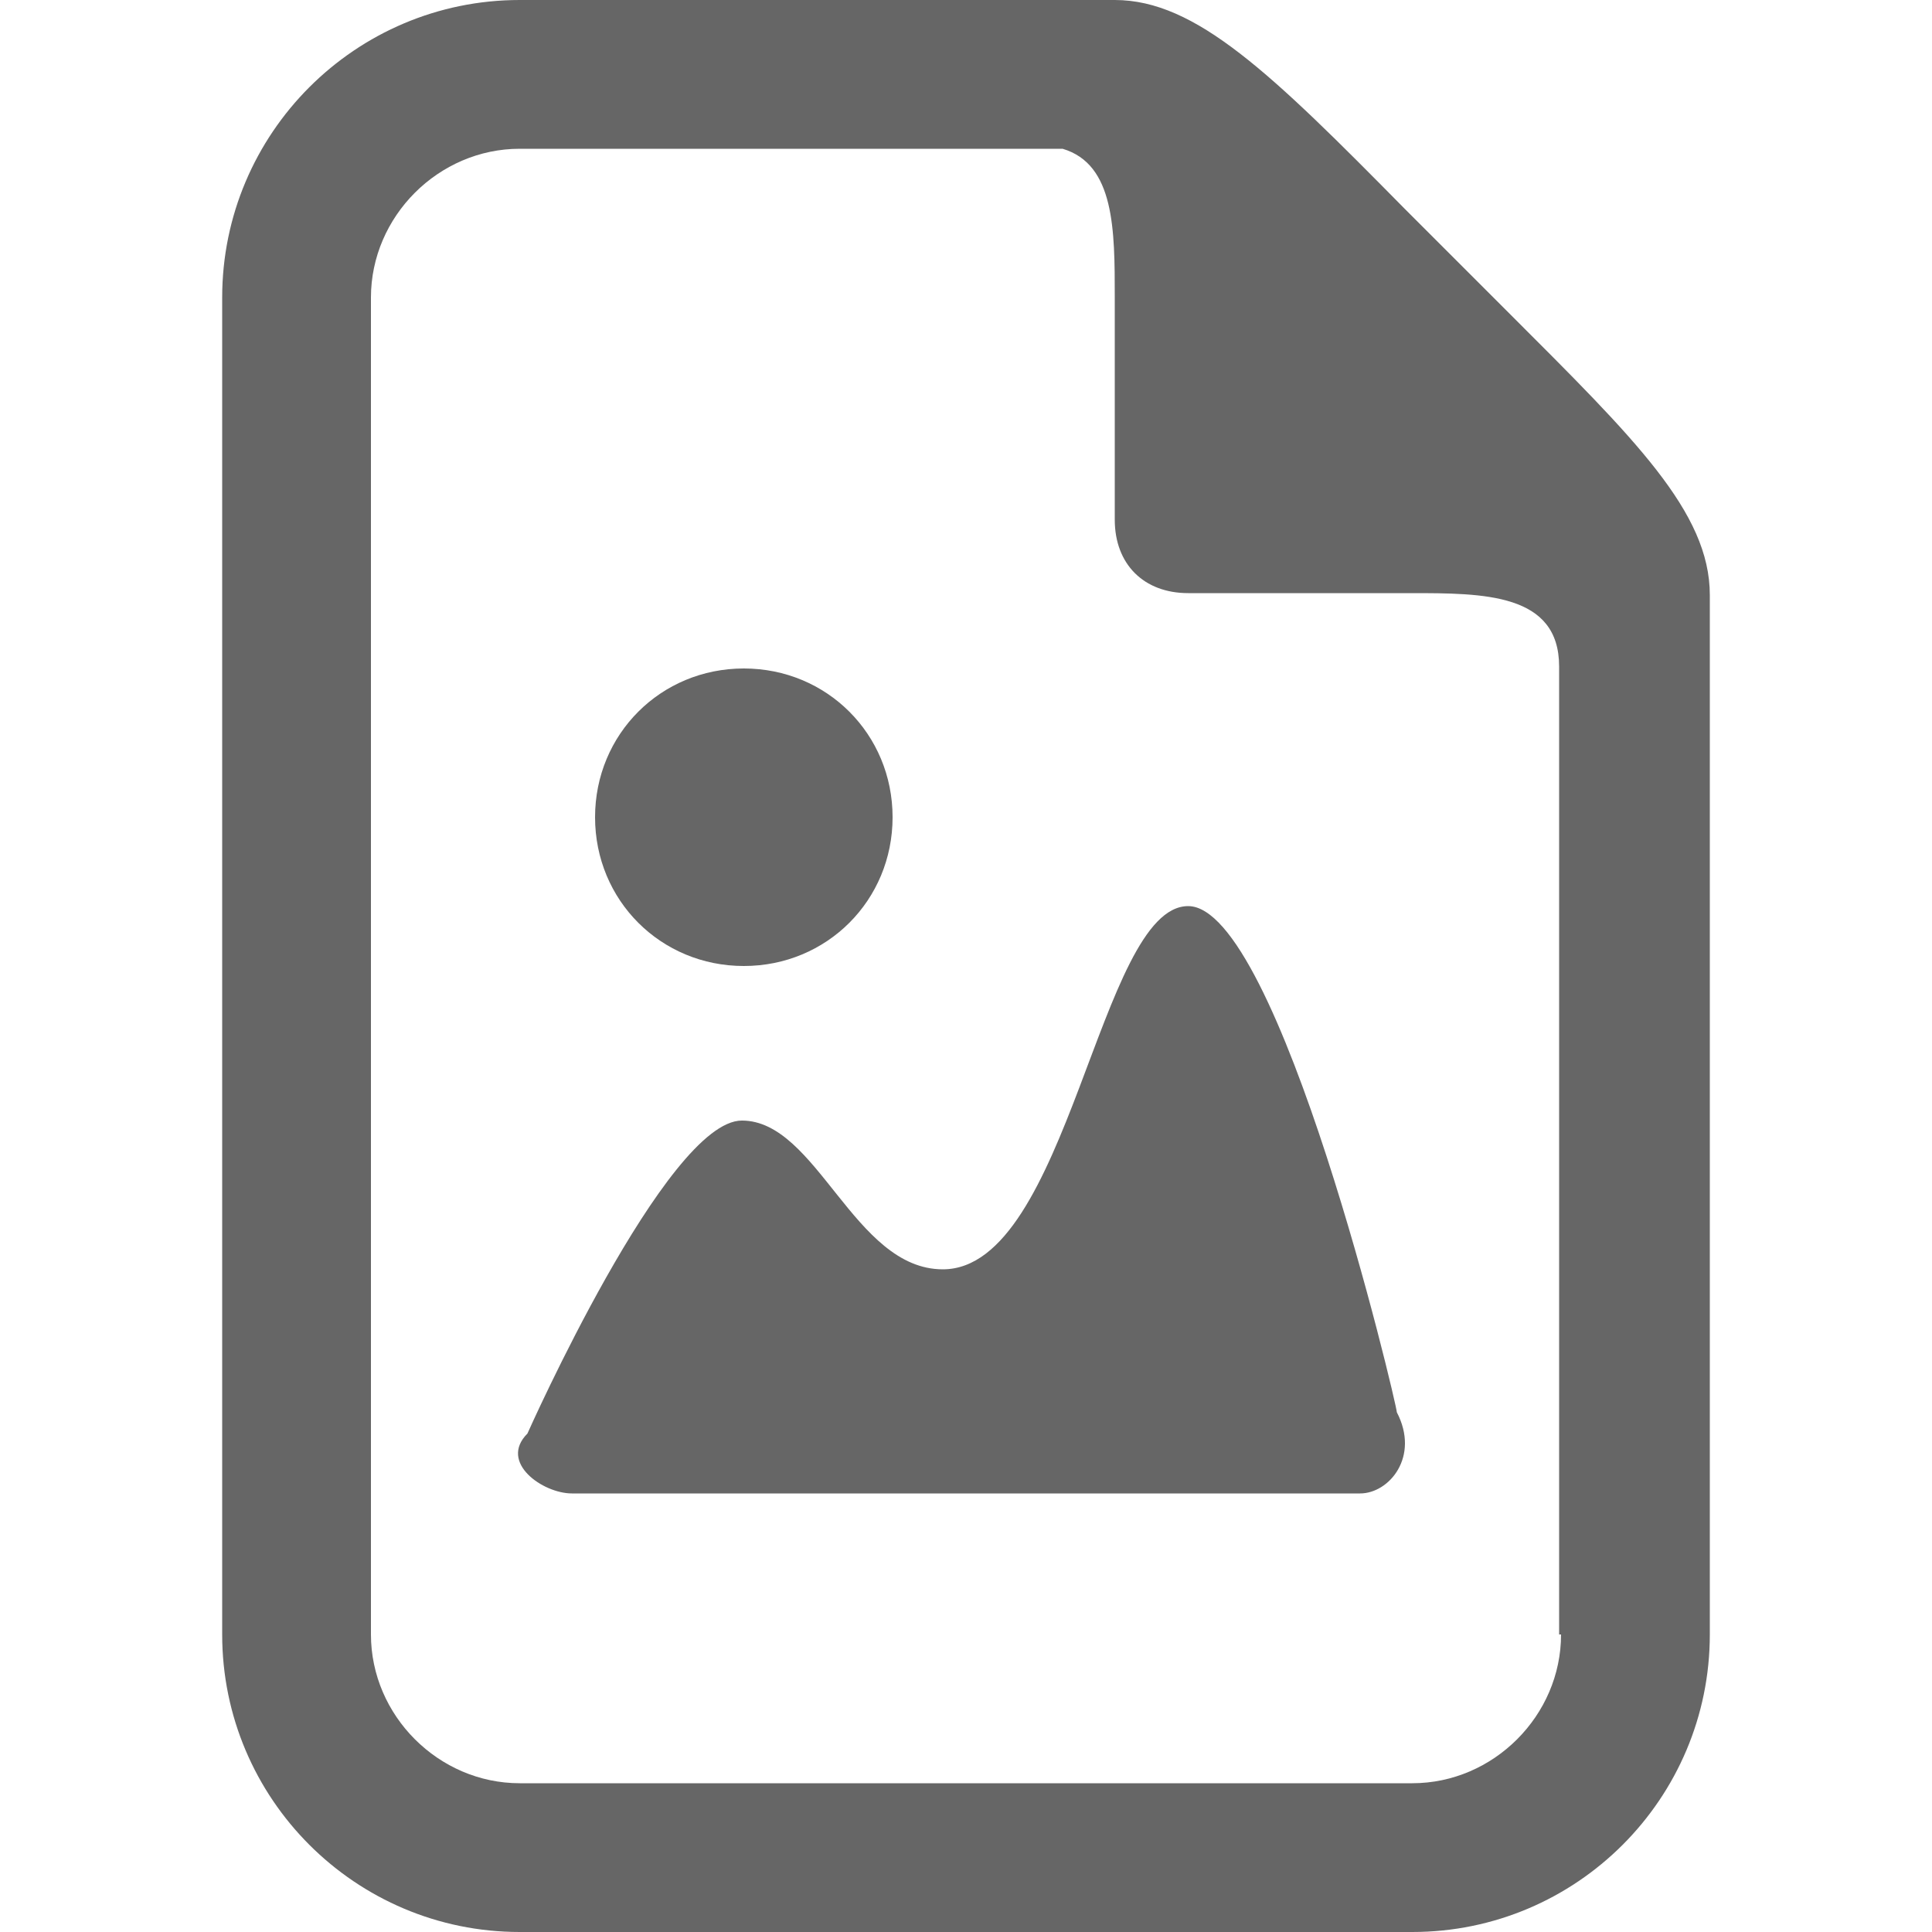 <?xml version="1.0" encoding="utf-8"?>
<!-- Generator: Adobe Illustrator 20.1.0, SVG Export Plug-In . SVG Version: 6.00 Build 0)  -->
<!DOCTYPE svg PUBLIC "-//W3C//DTD SVG 1.1//EN" "http://www.w3.org/Graphics/SVG/1.1/DTD/svg11.dtd">
<svg version="1.1" id="Layer_1" xmlns="http://www.w3.org/2000/svg" xmlns:xlink="http://www.w3.org/1999/xlink" x="0px" y="0px"
	 viewBox="0 0 100 100" enable-background="new 0 0 100 100" style="fill: #666666" xml:space="preserve">
<path class="st0" d="M61.5,46.9c-4.6,0-6.2,18.8-12.7,18.8c-4.6,0-6.5-7.7-10.4-7.7S27.3,74.2,27.3,74.2c-1.5,1.5,0.8,3.1,2.3,3.1
	h40.8c1.5,0,3.1-1.9,1.9-4.2C72.3,72.7,66.2,46.9,61.5,46.9z"/>
<path class="st0" d="M38.5,34.6c4.3,0,7.7,3.4,7.7,7.7S42.8,50,38.5,50s-7.7-3.4-7.7-7.7S34.2,34.6,38.5,34.6z"/>
<path class="st0" d="M78.1,16.2c-0.8-0.8-1.9-1.9-2.7-2.7s-1.9-1.9-2.7-2.7C65.8,3.8,61.9,0,57.7,0H26.9c-8.5,0-15.4,6.9-15.4,15.4
	v69.2c0,8.5,6.9,15.4,15.4,15.4h46.2c8.5,0,15.4-6.9,15.4-15.4V30.8C88.5,26.5,84.6,22.7,78.1,16.2z M80.8,84.6
	c0,4.2-3.5,7.7-7.7,7.7H26.9c-4.2,0-7.7-3.5-7.7-7.7V15.4c0-4.2,3.5-7.7,7.7-7.7H55c2.7,0.8,2.7,4.2,2.7,7.7v11.5
	c0,2.3,1.5,3.8,3.8,3.8H73c3.8,0,7.7,0,7.7,3.8v50.1H80.8z"/>
</svg>
